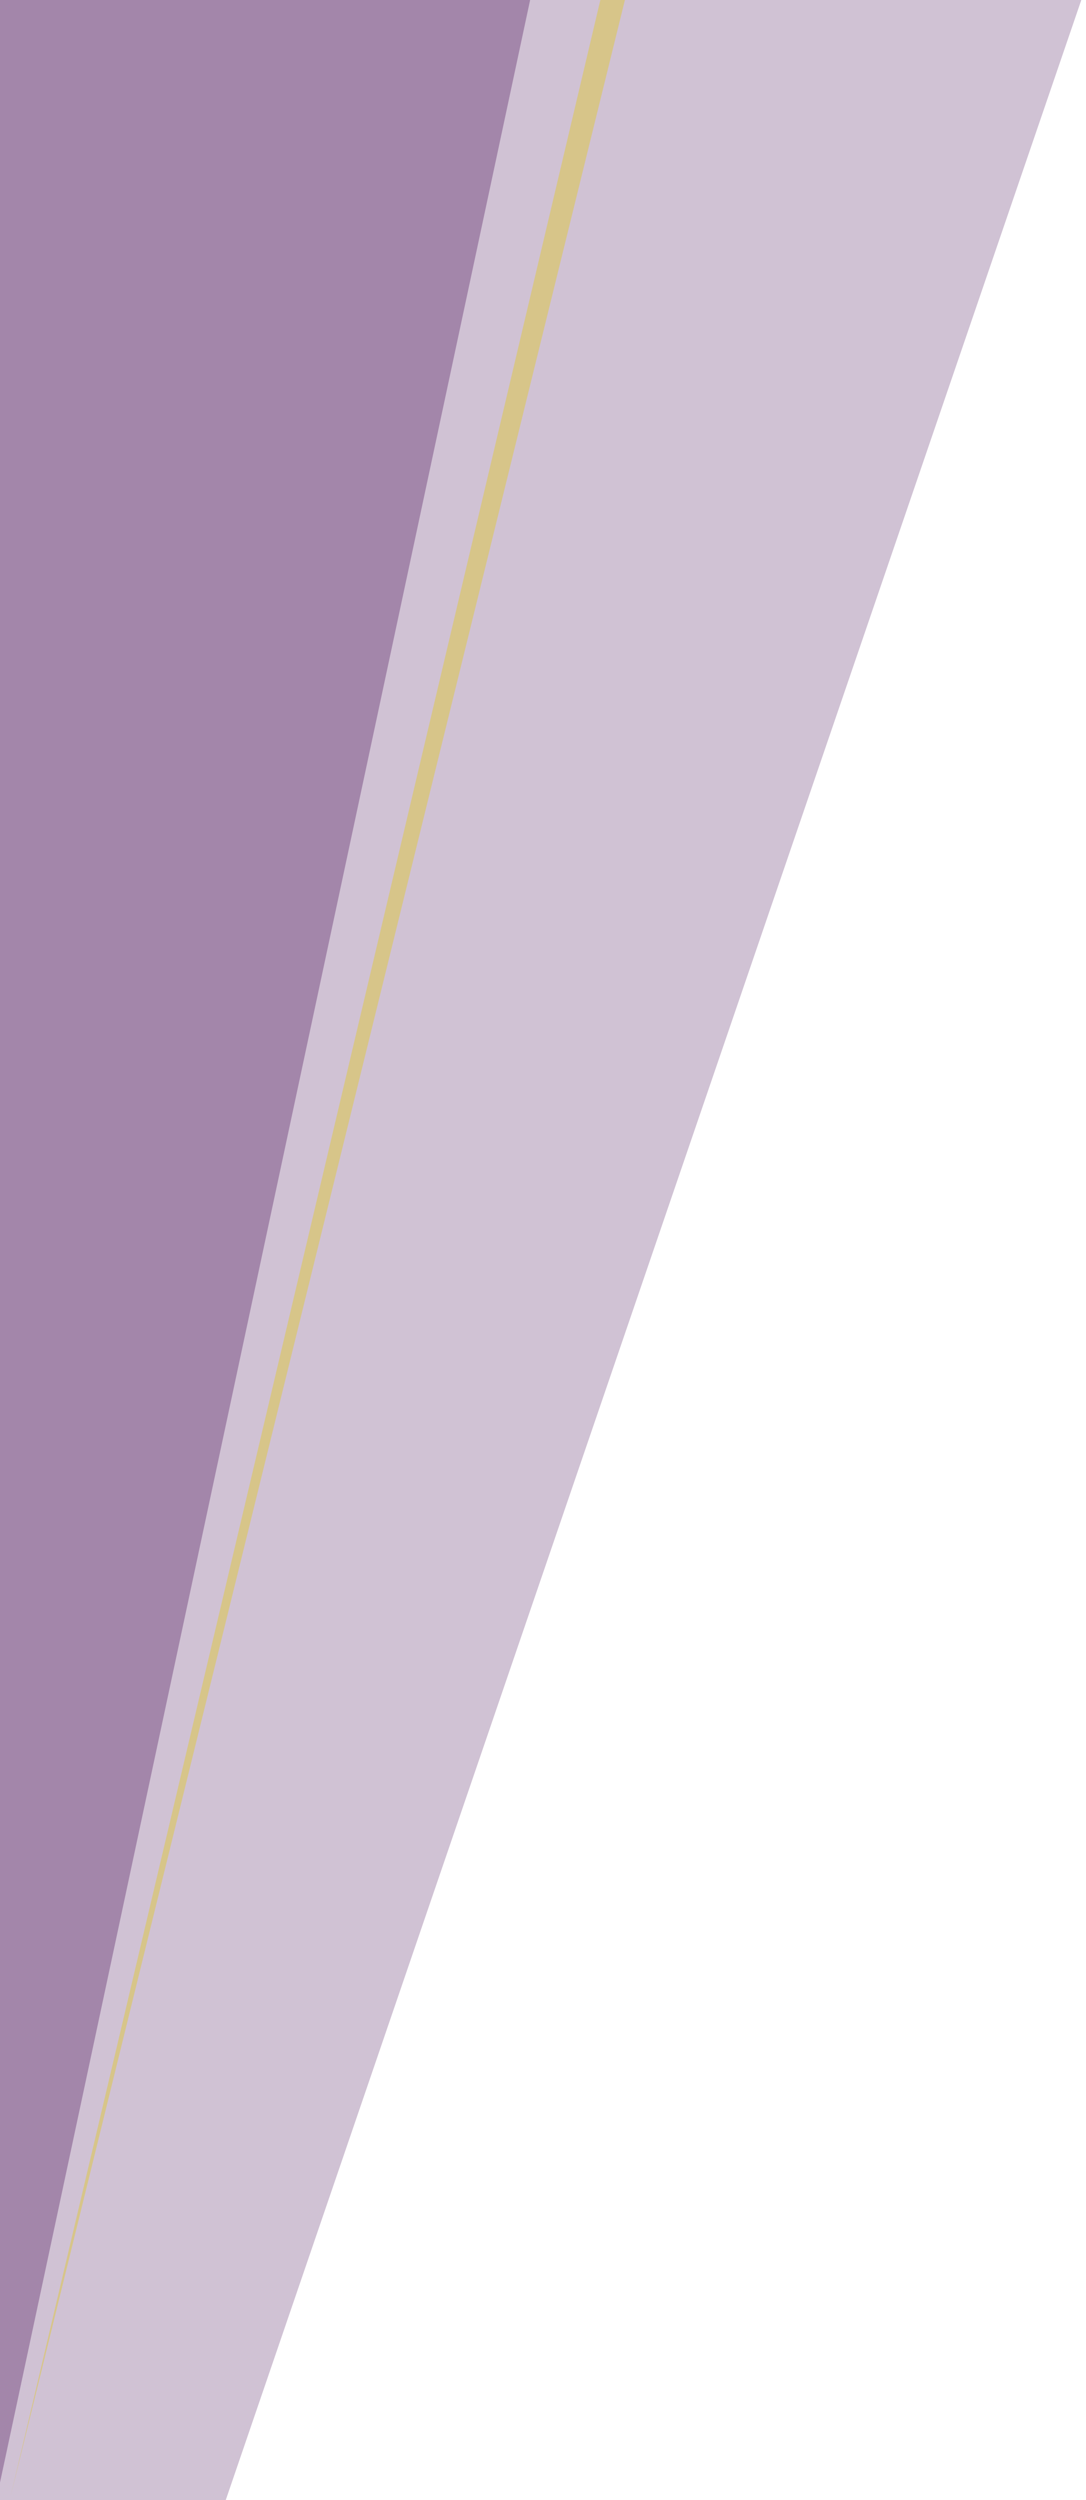 <?xml version="1.0" encoding="UTF-8" standalone="no"?><!DOCTYPE svg PUBLIC "-//W3C//DTD SVG 1.1//EN" "http://www.w3.org/Graphics/SVG/1.1/DTD/svg11.dtd"><svg width="100%" height="100%" viewBox="0 0 116 267" version="1.1" xmlns="http://www.w3.org/2000/svg" xmlns:xlink="http://www.w3.org/1999/xlink" xml:space="preserve" xmlns:serif="http://www.serif.com/" style="fill-rule:evenodd;clip-rule:evenodd;stroke-linejoin:round;stroke-miterlimit:2;"><path d="M115.5,0l-62.692,0l-61.808,267l33.112,0l91.388,-267Z" style="fill:#a386aa;fill-opacity:0.5;fill-rule:nonzero;"/><path d="M56.625,0l-56.625,0l0,265.125l56.625,-265.125Z" style="fill:#a386aa;fill-rule:nonzero;"/><path d="M66.75,0l-2.625,0l-63,266.625l65.625,-266.625Z" style="fill:#d7c589;fill-rule:nonzero;"/></svg>